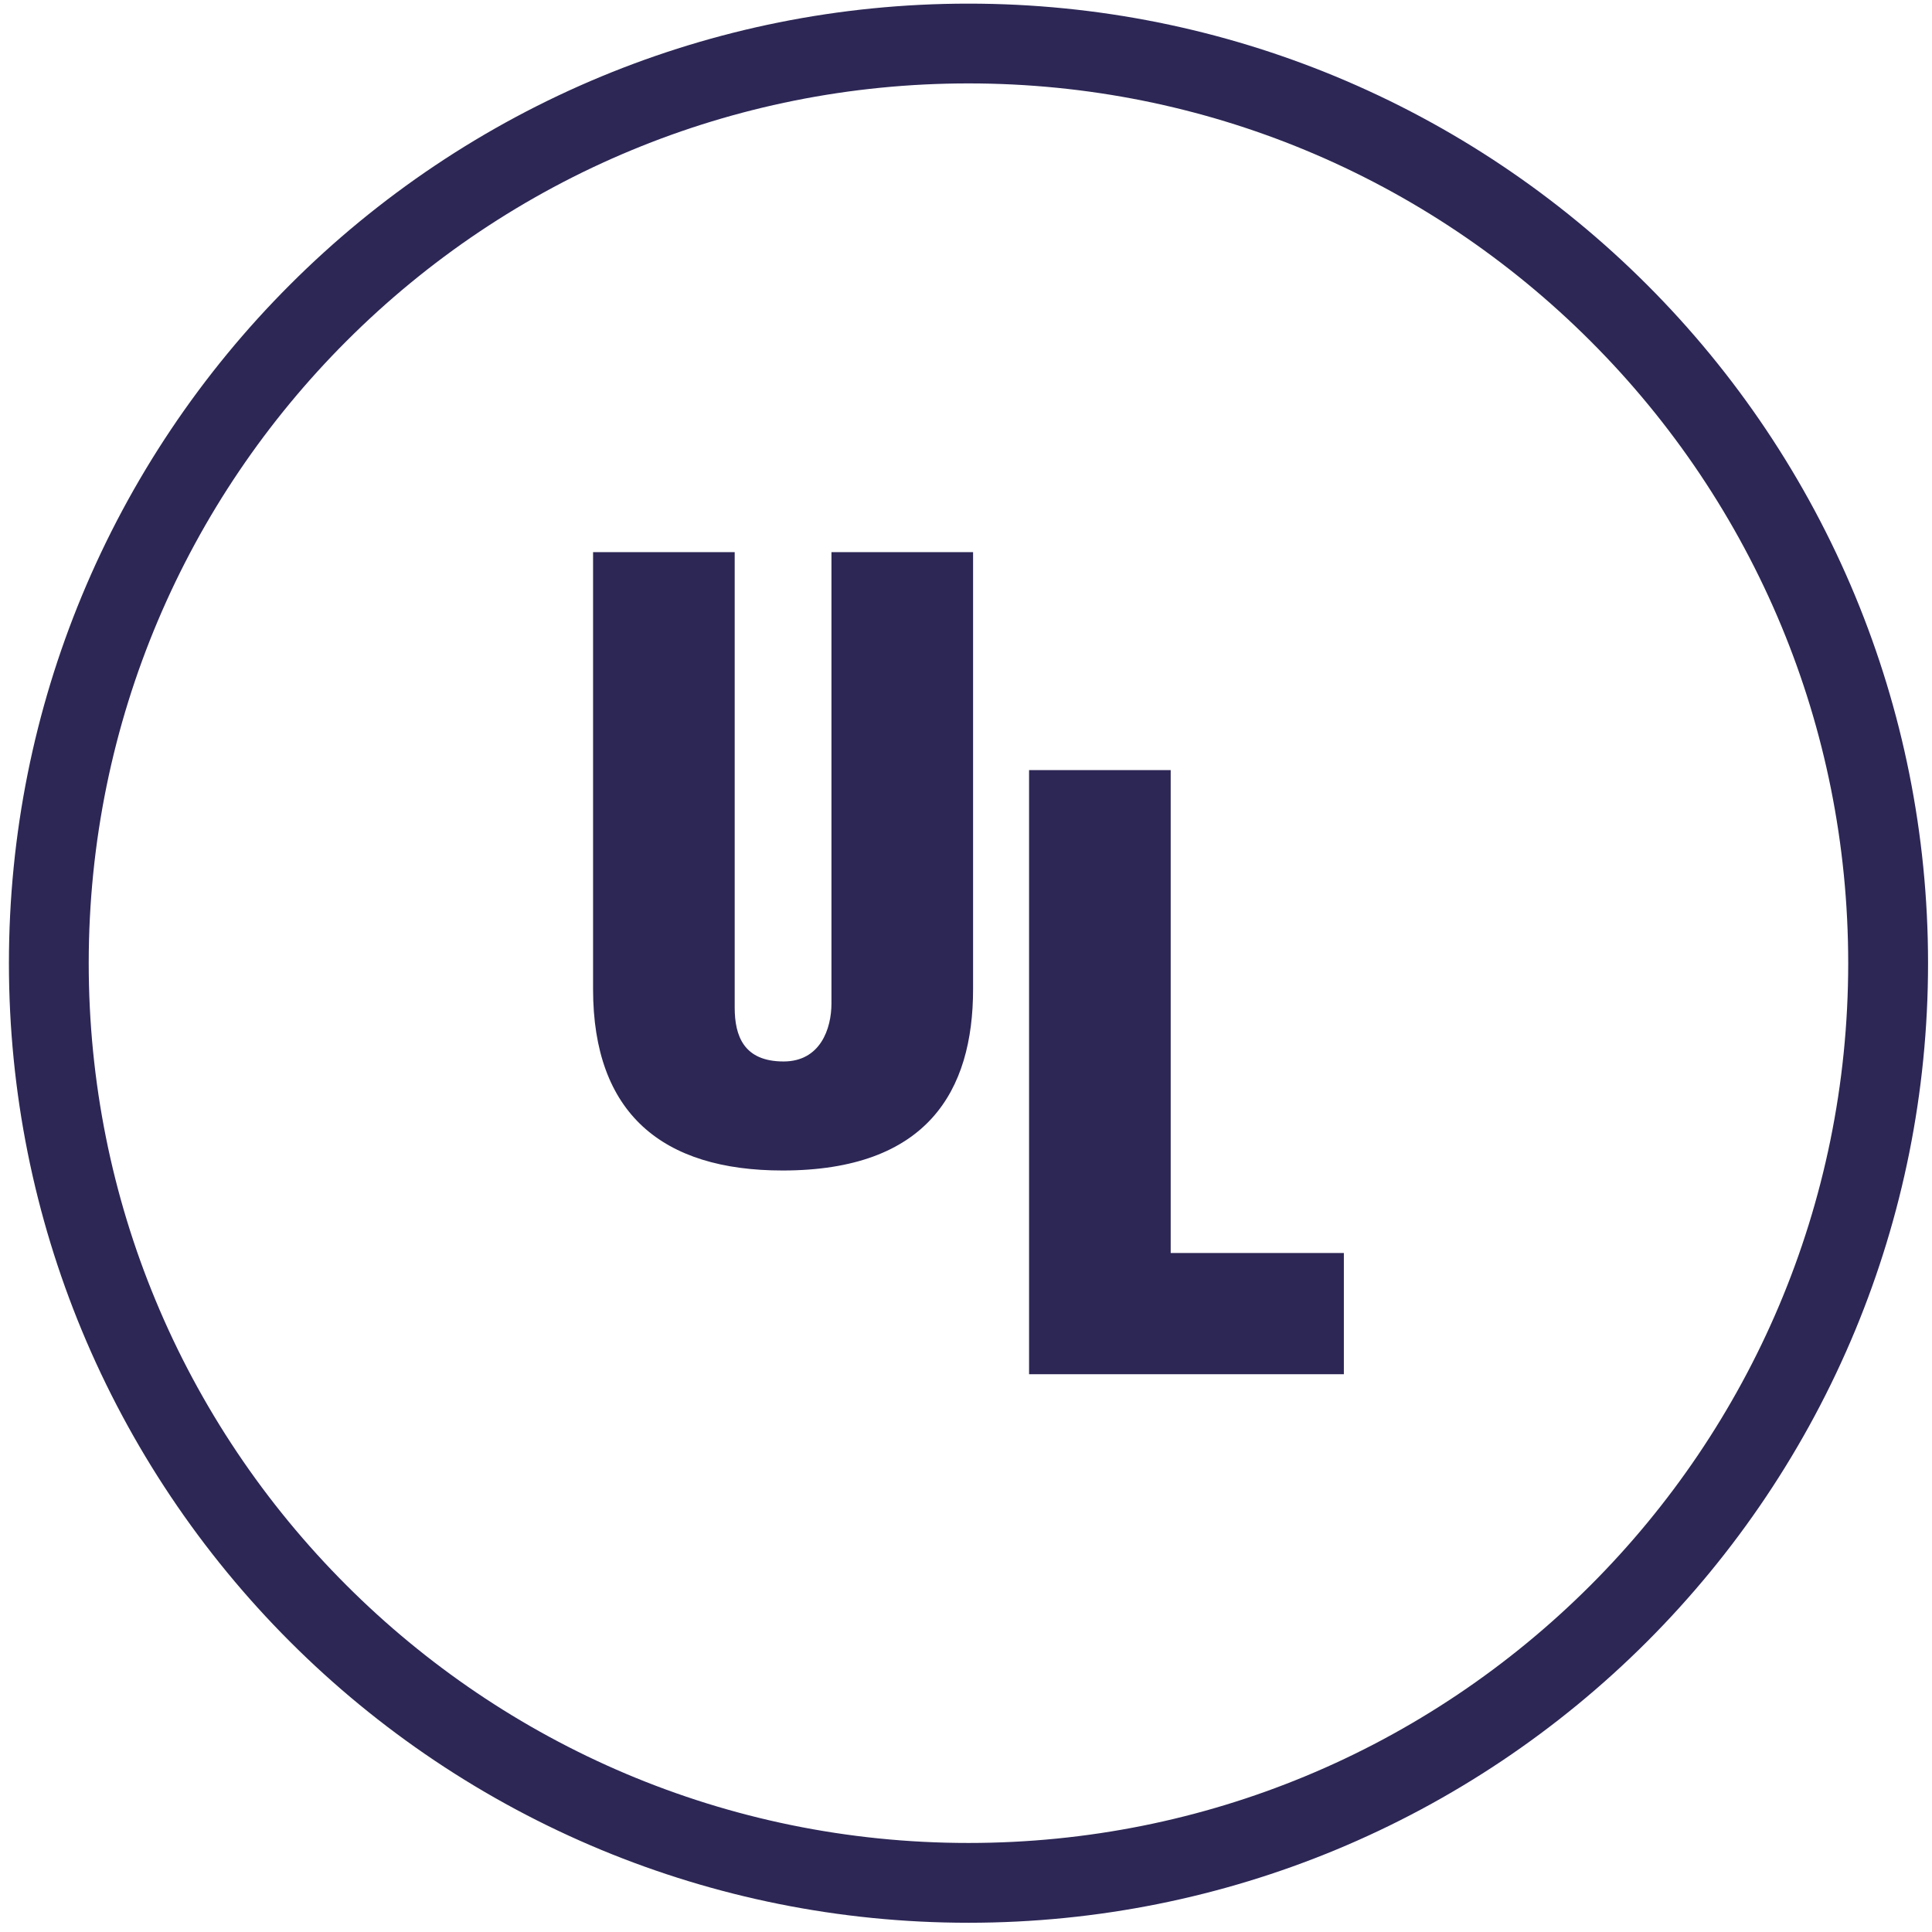 <svg width="116" height="116" viewBox="0 0 116 116" fill="none" xmlns="http://www.w3.org/2000/svg">
<path d="M58.149 0.218C65.943 0.218 73.382 1.772 80.177 4.585C87.235 7.509 93.58 11.787 98.887 17.094C104.193 22.397 108.472 28.745 111.396 35.803C114.209 42.595 115.763 50.037 115.763 57.831C115.763 65.625 114.209 73.067 111.396 79.859C108.472 86.917 104.193 93.262 98.887 98.569C93.58 103.875 87.235 108.153 80.177 111.078C73.382 113.89 65.943 115.445 58.149 115.445C50.355 115.445 42.913 113.89 36.121 111.078C29.063 108.153 22.715 103.875 17.412 98.569C12.105 93.262 7.827 86.917 4.903 79.859C2.09 73.067 0.536 65.625 0.536 57.831C0.536 50.037 2.09 42.595 4.903 35.803C7.827 28.745 12.105 22.397 17.412 17.094C22.715 11.787 29.063 7.509 36.121 4.585C42.913 1.772 50.355 0.218 58.149 0.218ZM95.499 20.481C90.623 15.605 84.807 11.679 78.354 9.007C72.137 6.431 65.312 5.008 58.149 5.008C50.986 5.008 44.162 6.431 37.945 9.007C31.488 11.679 25.672 15.605 20.8 20.481C11.241 30.04 5.327 43.245 5.327 57.831C5.327 64.994 6.749 71.819 9.326 78.036C11.997 84.489 15.923 90.308 20.8 95.181C30.355 104.739 43.564 110.654 58.149 110.654C65.312 110.654 72.137 109.231 78.354 106.655C84.807 103.984 90.623 100.057 95.499 95.181C105.058 85.623 110.969 72.417 110.969 57.831C110.969 50.668 109.549 43.843 106.973 37.627C104.299 31.17 100.375 25.354 95.499 20.481Z" fill="#2C2755"/>
<path fill-rule="evenodd" clip-rule="evenodd" d="M35.609 33.151H44.112V60.493C44.112 62.205 44.661 63.732 47.047 63.732C49.248 63.732 49.922 61.777 49.922 60.246V33.151H58.425V59.392C58.425 65.507 55.672 70.278 46.987 70.278C39.769 70.278 35.609 66.854 35.609 59.392V33.151Z" fill="#2C2755"/>
<path fill-rule="evenodd" clip-rule="evenodd" d="M61.787 82.51V46.238H70.29V75.232H80.687V82.51H61.787Z" fill="#2C2755"/>
</svg>

